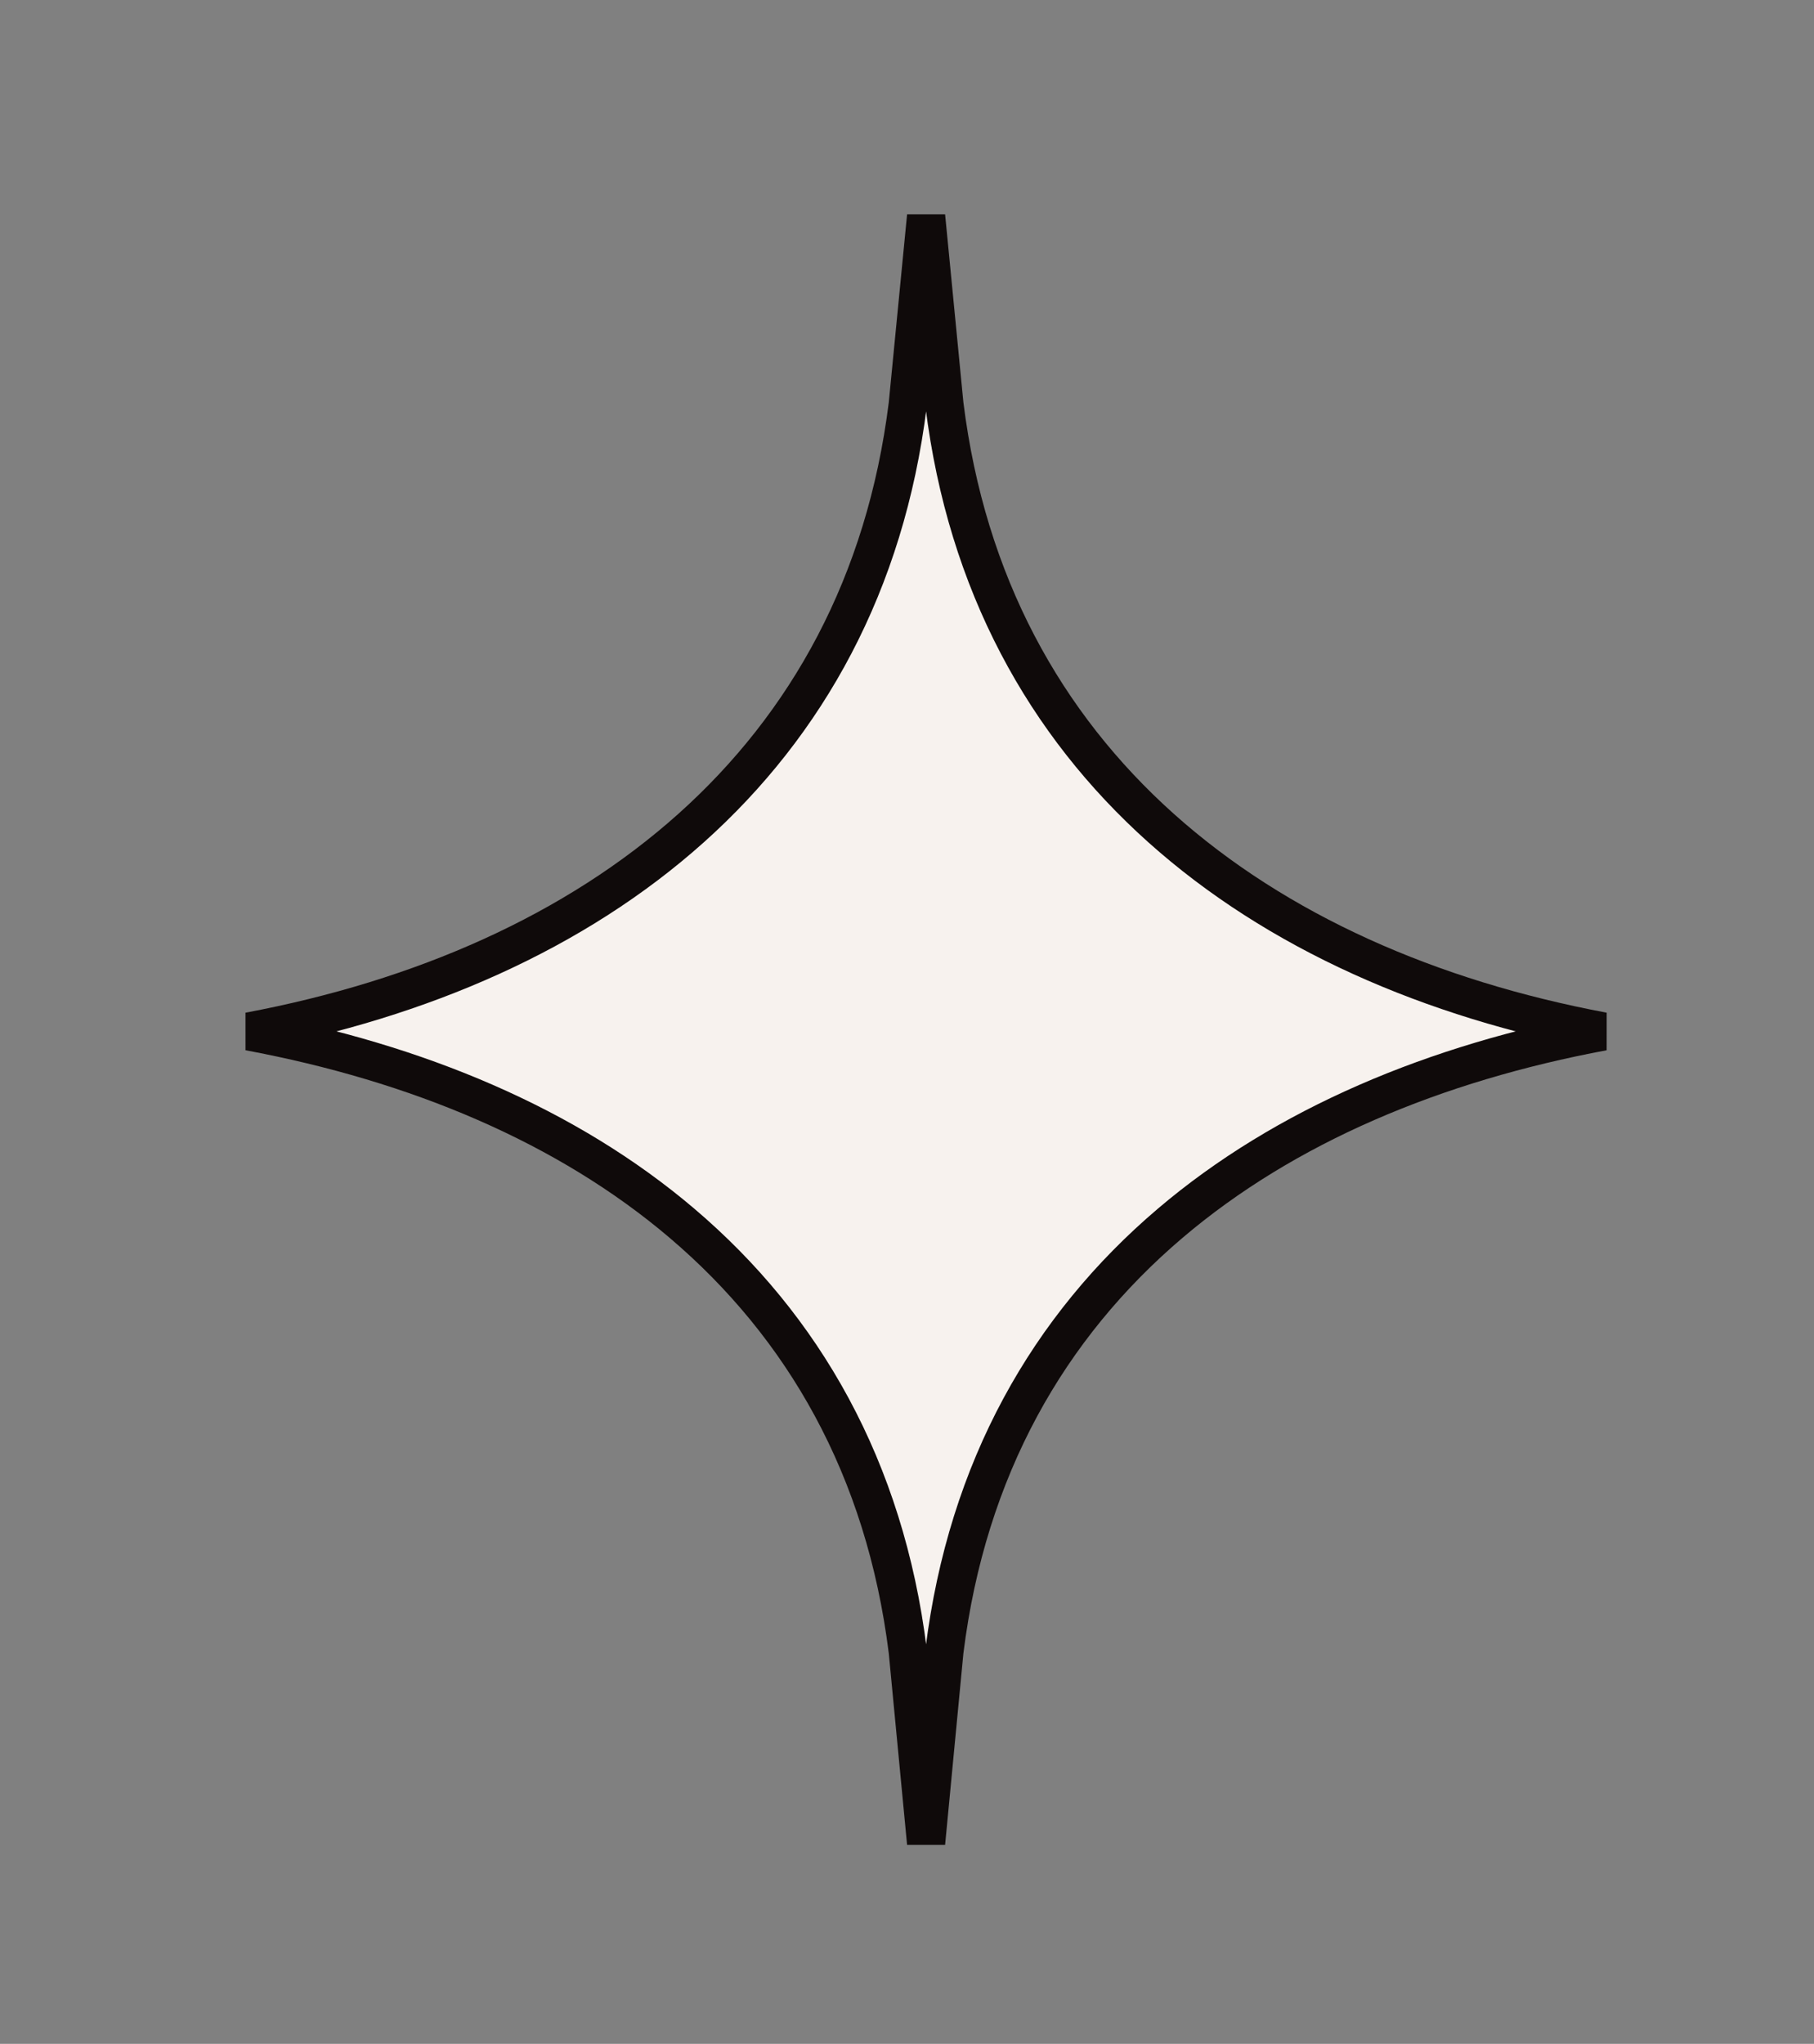 <?xml version="1.0" encoding="UTF-8"?> <svg xmlns="http://www.w3.org/2000/svg" width="95" height="107" viewBox="0 0 95 107" fill="none"><rect x="0" y="0" width="95" height="107" fill="#808080" stroke="none"/> <path d="M49.458 21.161L49.459 21.175L49.461 21.188C51.796 39.931 65.876 50.607 83.959 54C75.16 55.641 67.304 58.921 61.28 64.043C54.923 69.447 50.653 76.866 49.461 86.433L49.459 86.448L49.458 86.462L48.5 96.488L47.541 86.462L47.54 86.448L47.538 86.433C46.346 76.866 42.076 69.447 35.719 64.043C29.695 58.921 21.839 55.641 13.041 54C31.123 50.607 45.203 39.931 47.538 21.188L47.54 21.175L47.541 21.161L48.5 11.319L49.458 21.161Z" fill="#F7F2EE" stroke="#0F0A0A" stroke-width="2"></path> </svg> 